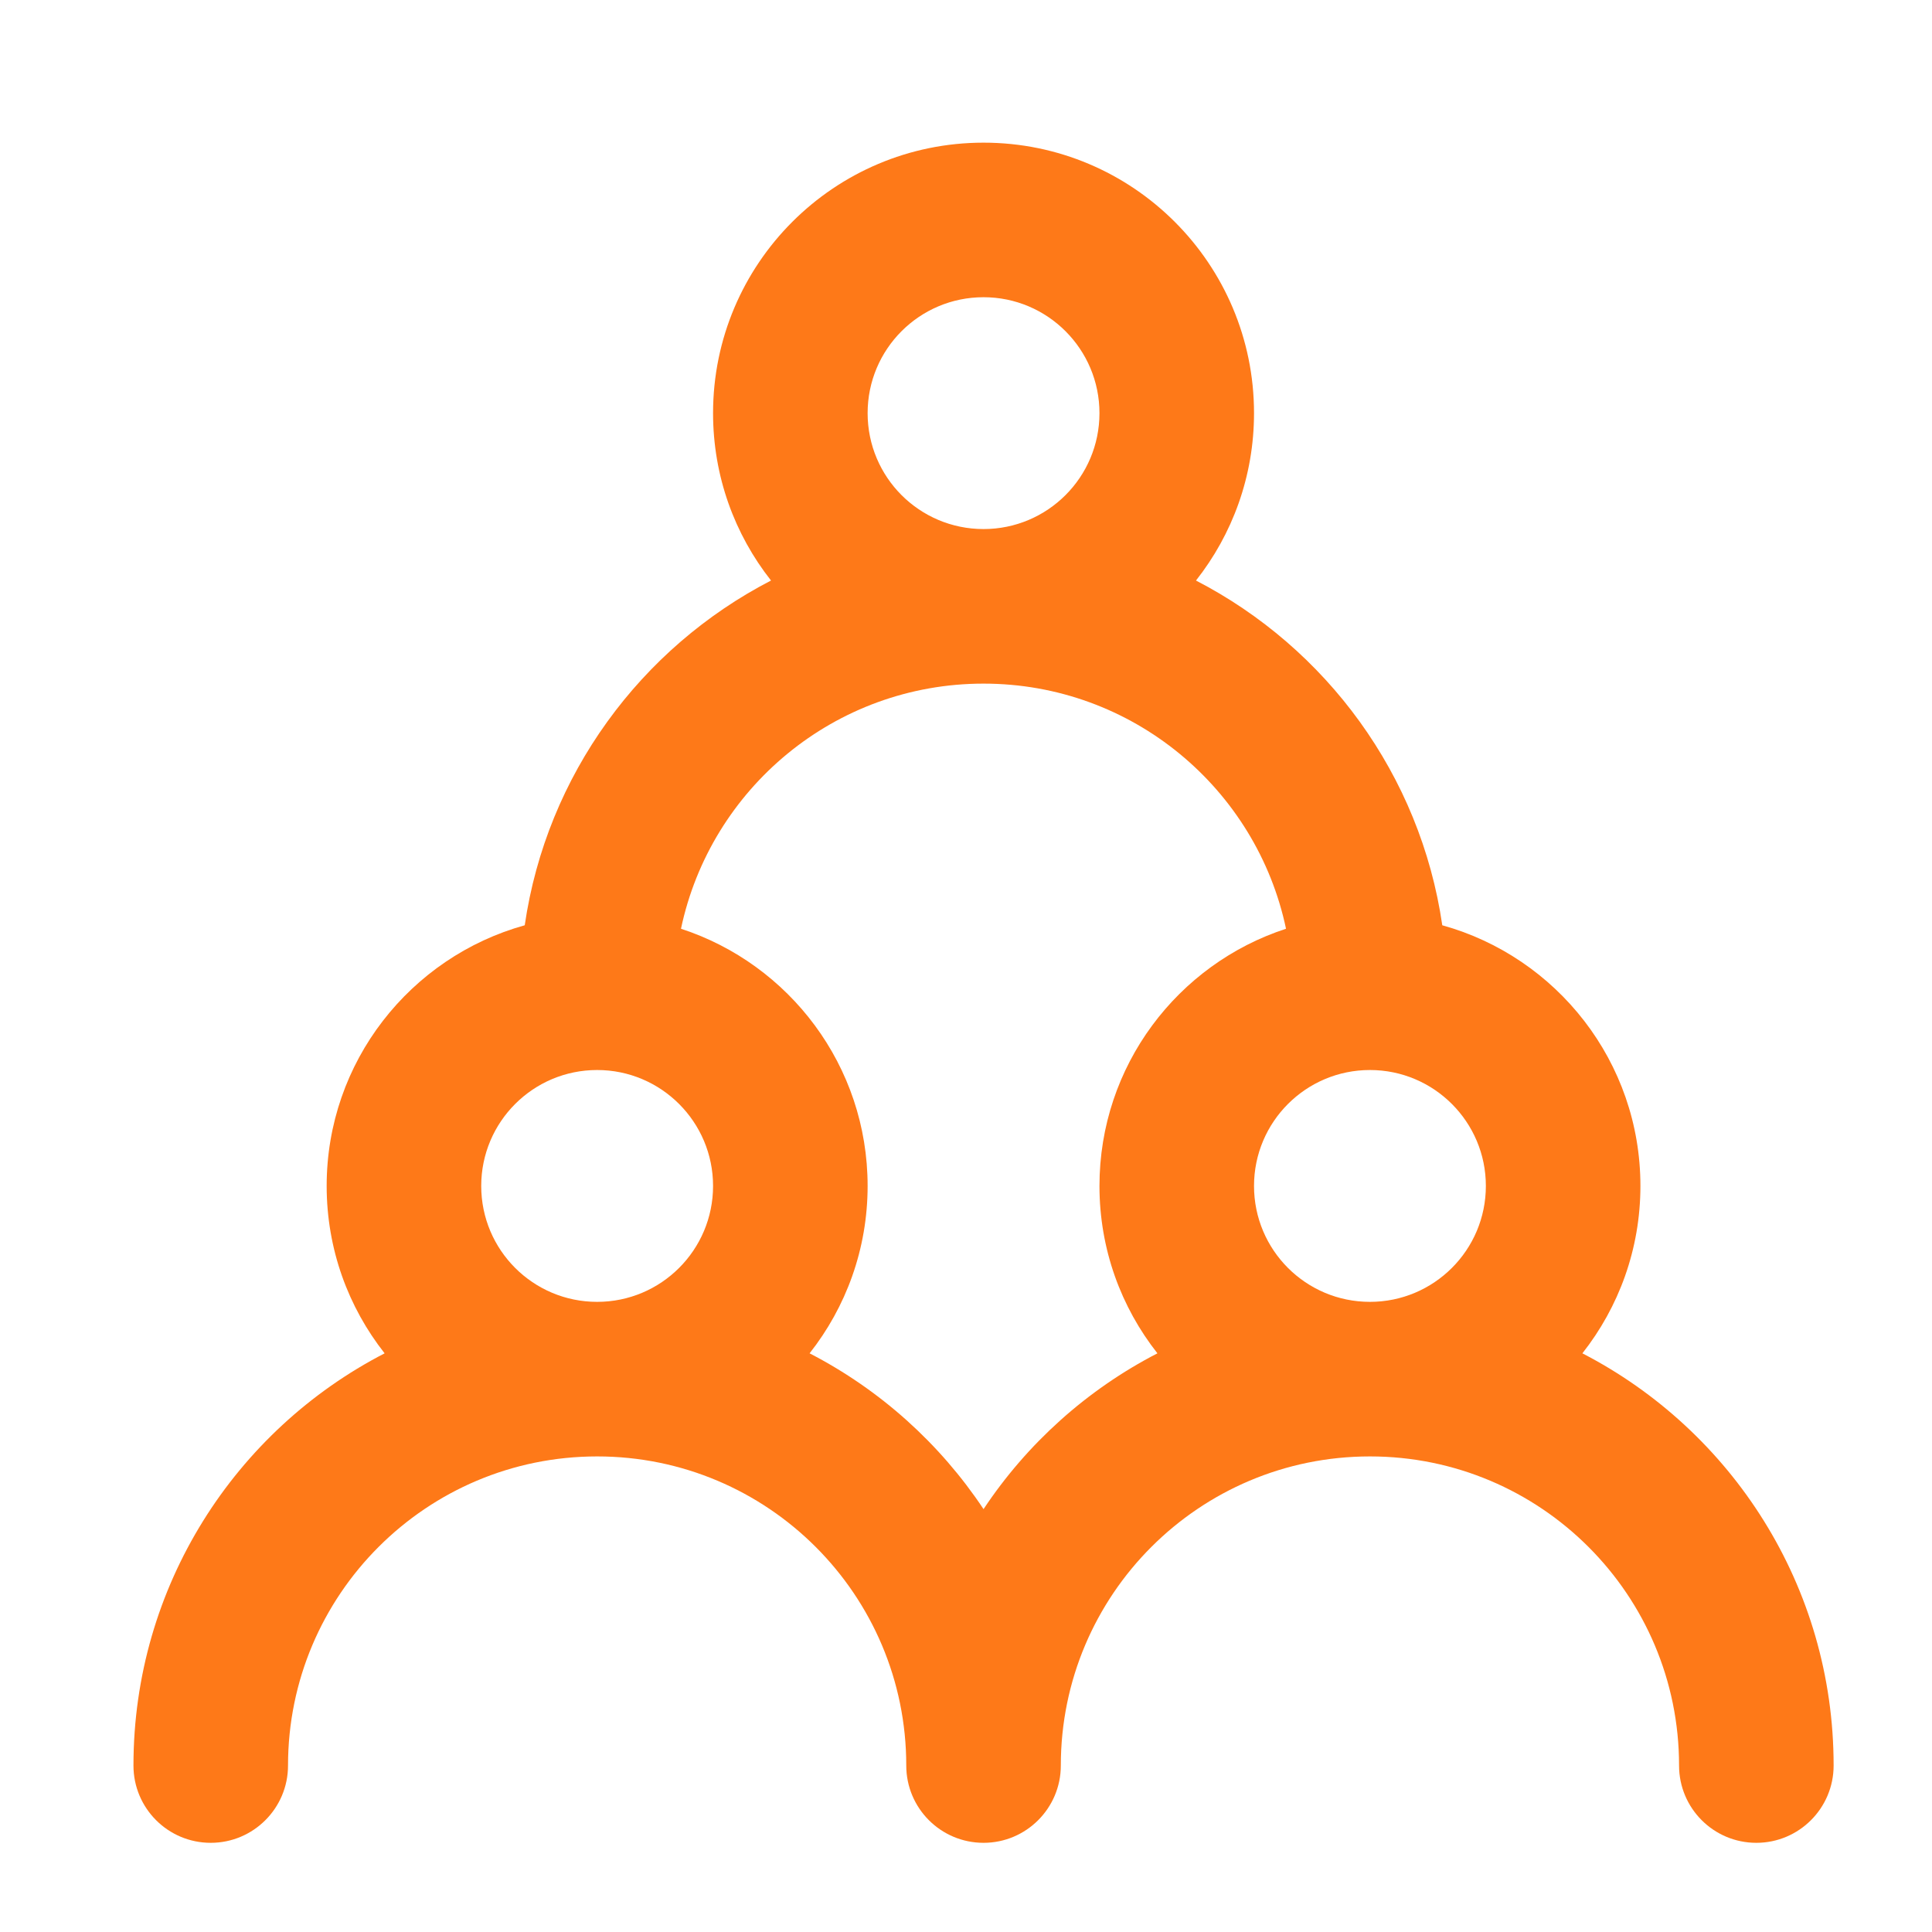 <svg width="25" height="25" viewBox="0 0 25 25" fill="none" xmlns="http://www.w3.org/2000/svg">
<path fill-rule="evenodd" clip-rule="evenodd" d="M12.727 3.846C11.898 3.846 11.227 4.518 11.227 5.346C11.227 6.175 11.898 6.846 12.727 6.846C13.555 6.846 14.227 6.175 14.227 5.346C14.227 4.518 13.555 3.846 12.727 3.846ZM15.476 7.512C15.946 6.916 16.227 6.164 16.227 5.346C16.227 3.413 14.66 1.846 12.727 1.846C10.794 1.846 9.227 3.413 9.227 5.346C9.227 6.164 9.507 6.916 9.977 7.512C8.293 8.382 7.074 10.026 6.79 11.973C5.312 12.383 4.227 13.738 4.227 15.346C4.227 16.164 4.507 16.916 4.977 17.512C3.046 18.509 1.727 20.523 1.727 22.846C1.727 23.398 2.174 23.846 2.727 23.846C3.279 23.846 3.727 23.398 3.727 22.846C3.727 20.637 5.517 18.846 7.727 18.846C9.936 18.846 11.727 20.637 11.727 22.846C11.727 23.398 12.174 23.846 12.727 23.846C13.279 23.846 13.727 23.398 13.727 22.846C13.727 20.637 15.517 18.846 17.727 18.846C19.936 18.846 21.727 20.637 21.727 22.846C21.727 23.398 22.174 23.846 22.727 23.846C23.279 23.846 23.727 23.398 23.727 22.846C23.727 20.523 22.407 18.509 20.476 17.512C20.946 16.916 21.227 16.164 21.227 15.346C21.227 13.738 20.142 12.383 18.663 11.973C18.38 10.026 17.16 8.382 15.476 7.512ZM16.641 12.018C16.259 10.206 14.652 8.846 12.727 8.846C10.801 8.846 9.194 10.206 8.812 12.018C10.214 12.475 11.227 13.792 11.227 15.346C11.227 16.164 10.946 16.916 10.476 17.512C11.387 17.982 12.162 18.679 12.727 19.528C13.291 18.679 14.066 17.982 14.977 17.512C14.507 16.916 14.227 16.164 14.227 15.346C14.227 13.792 15.239 12.475 16.641 12.018ZM17.727 16.846C18.555 16.846 19.227 16.175 19.227 15.346C19.227 14.518 18.555 13.846 17.727 13.846C16.898 13.846 16.227 14.518 16.227 15.346C16.227 16.175 16.898 16.846 17.727 16.846ZM7.727 16.846C8.555 16.846 9.227 16.175 9.227 15.346C9.227 14.518 8.555 13.846 7.727 13.846C6.898 13.846 6.227 14.518 6.227 15.346C6.227 16.175 6.898 16.846 7.727 16.846Z" fill="#FE7918"/>
</svg>
